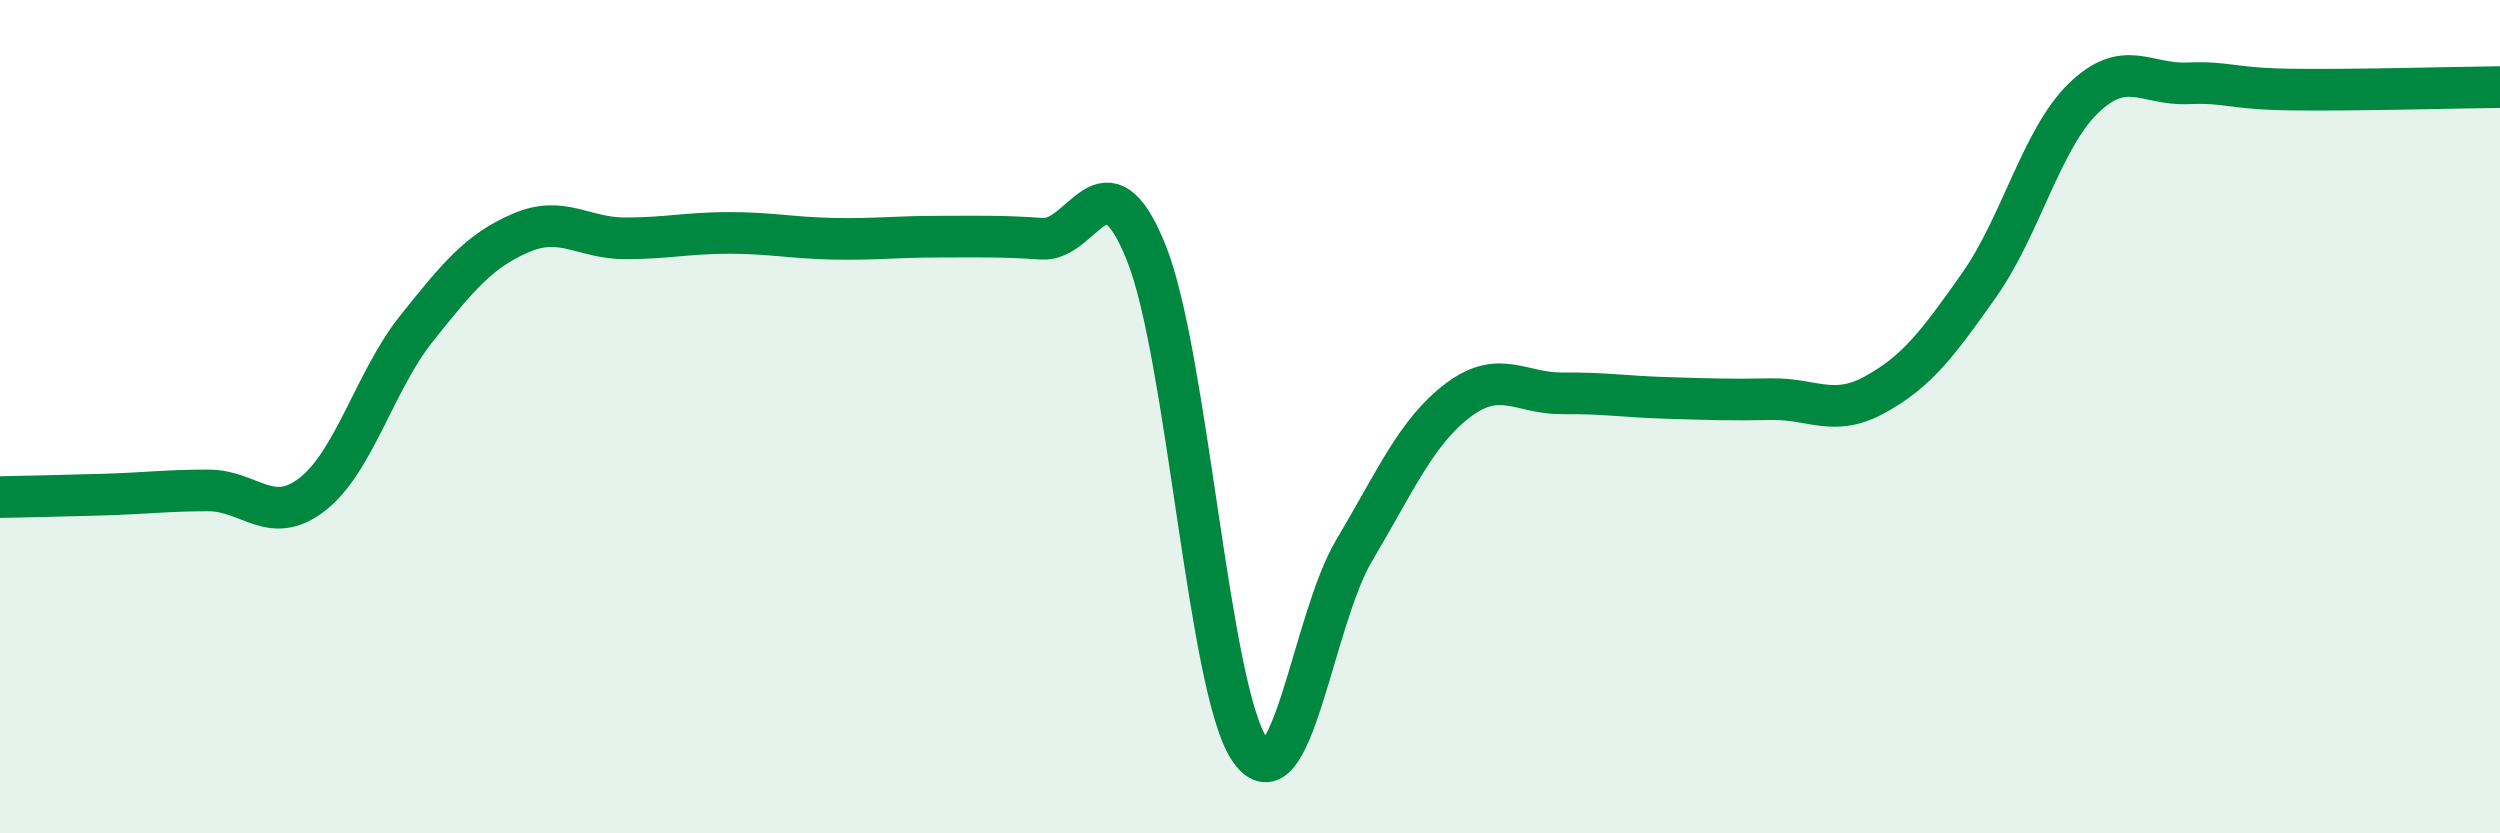 
    <svg width="60" height="20" viewBox="0 0 60 20" xmlns="http://www.w3.org/2000/svg">
      <path
        d="M 0,11.93 C 0.5,11.92 1.5,11.9 2.5,11.87 C 3.5,11.84 4,11.77 5,11.77 C 6,11.77 6.5,12.64 7.5,11.86 C 8.5,11.08 9,9.13 10,7.88 C 11,6.63 11.5,6.02 12.5,5.59 C 13.5,5.16 14,5.72 15,5.72 C 16,5.72 16.5,5.59 17.5,5.59 C 18.5,5.59 19,5.71 20,5.73 C 21,5.75 21.5,5.68 22.5,5.68 C 23.5,5.68 24,5.66 25,5.73 C 26,5.8 26.5,3.59 27.5,6.04 C 28.5,8.49 29,16.57 30,18 C 31,19.43 31.5,14.89 32.5,13.21 C 33.5,11.53 34,10.35 35,9.6 C 36,8.85 36.5,9.45 37.5,9.44 C 38.5,9.43 39,9.52 40,9.55 C 41,9.58 41.5,9.6 42.5,9.58 C 43.5,9.56 44,10.02 45,9.47 C 46,8.92 46.5,8.26 47.5,6.84 C 48.5,5.42 49,3.33 50,2.36 C 51,1.39 51.5,2.04 52.5,2 C 53.5,1.96 53.5,2.13 55,2.15 C 56.5,2.17 59,2.1 60,2.09L60 20L0 20Z"
        fill="#008740"
        opacity="0.1"
        stroke-linecap="round"
        stroke-linejoin="round"
      />
      <path
        d="M 0,11.93 C 0.5,11.92 1.5,11.9 2.5,11.87 C 3.5,11.84 4,11.77 5,11.77 C 6,11.77 6.5,12.64 7.5,11.86 C 8.5,11.08 9,9.13 10,7.88 C 11,6.63 11.5,6.02 12.5,5.59 C 13.5,5.16 14,5.72 15,5.72 C 16,5.72 16.5,5.59 17.5,5.59 C 18.5,5.59 19,5.71 20,5.73 C 21,5.75 21.5,5.68 22.5,5.68 C 23.5,5.68 24,5.66 25,5.73 C 26,5.8 26.5,3.59 27.5,6.04 C 28.5,8.49 29,16.57 30,18 C 31,19.43 31.5,14.89 32.5,13.21 C 33.5,11.53 34,10.35 35,9.6 C 36,8.85 36.5,9.45 37.5,9.44 C 38.5,9.43 39,9.52 40,9.55 C 41,9.58 41.5,9.6 42.5,9.58 C 43.5,9.56 44,10.02 45,9.47 C 46,8.92 46.5,8.26 47.5,6.84 C 48.5,5.42 49,3.33 50,2.36 C 51,1.39 51.5,2.04 52.5,2 C 53.5,1.96 53.5,2.13 55,2.15 C 56.5,2.17 59,2.1 60,2.09"
        stroke="#008740"
        stroke-width="1"
        fill="none"
        stroke-linecap="round"
        stroke-linejoin="round"
      />
    </svg>
  